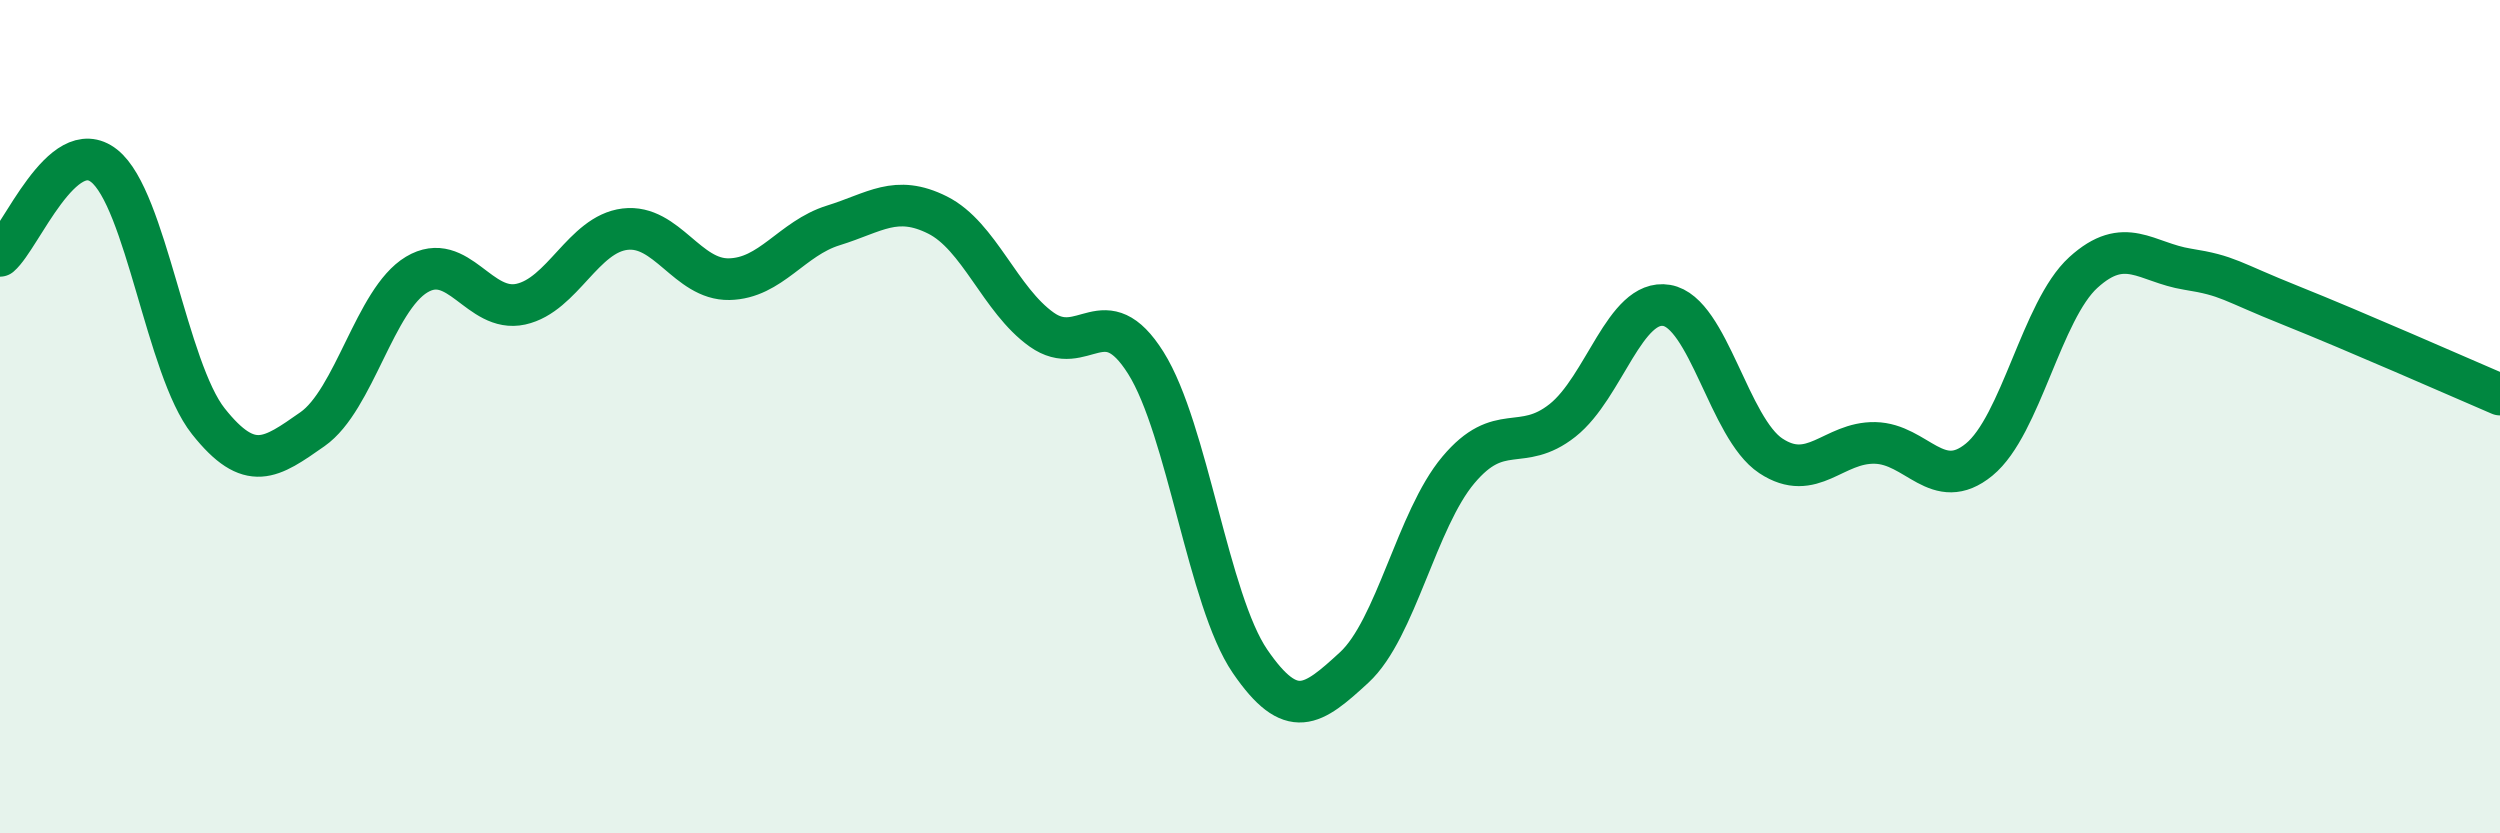
    <svg width="60" height="20" viewBox="0 0 60 20" xmlns="http://www.w3.org/2000/svg">
      <path
        d="M 0,6.14 C 0.5,5.71 1.5,3.19 2.5,3.98 C 3.5,4.77 4,8.85 5,10.11 C 6,11.37 6.5,11 7.5,10.3 C 8.5,9.6 9,7.19 10,6.59 C 11,5.99 11.5,7.52 12.5,7.3 C 13.5,7.08 14,5.62 15,5.5 C 16,5.38 16.5,6.72 17.5,6.7 C 18.5,6.68 19,5.72 20,5.41 C 21,5.1 21.5,4.66 22.5,5.16 C 23.5,5.66 24,7.2 25,7.91 C 26,8.62 26.5,7.12 27.5,8.71 C 28.5,10.3 29,14.41 30,15.87 C 31,17.33 31.5,16.94 32.5,16.02 C 33.5,15.1 34,12.47 35,11.28 C 36,10.09 36.5,10.88 37.5,10.09 C 38.5,9.3 39,7.16 40,7.33 C 41,7.5 41.5,10.28 42.5,10.94 C 43.5,11.6 44,10.61 45,10.63 C 46,10.65 46.5,11.85 47.5,11.03 C 48.5,10.21 49,7.45 50,6.54 C 51,5.63 51.5,6.3 52.5,6.46 C 53.5,6.62 53.5,6.74 55,7.34 C 56.5,7.94 59,9.04 60,9.47L60 20L0 20Z"
        fill="#008740"
        opacity="0.1"
        stroke-linecap="round"
        stroke-linejoin="round"
      />
      <path
        d="M 0,6.14 C 0.5,5.71 1.5,3.19 2.5,3.98 C 3.5,4.77 4,8.85 5,10.11 C 6,11.37 6.5,11 7.5,10.3 C 8.5,9.6 9,7.19 10,6.59 C 11,5.99 11.5,7.52 12.5,7.3 C 13.5,7.08 14,5.62 15,5.5 C 16,5.38 16.5,6.72 17.5,6.7 C 18.5,6.68 19,5.72 20,5.41 C 21,5.1 21.5,4.66 22.5,5.16 C 23.5,5.66 24,7.2 25,7.91 C 26,8.62 26.5,7.12 27.5,8.71 C 28.5,10.3 29,14.41 30,15.87 C 31,17.33 31.5,16.94 32.5,16.02 C 33.5,15.1 34,12.47 35,11.28 C 36,10.09 36.5,10.88 37.5,10.09 C 38.5,9.3 39,7.16 40,7.33 C 41,7.5 41.5,10.28 42.5,10.94 C 43.5,11.6 44,10.61 45,10.63 C 46,10.65 46.5,11.85 47.5,11.03 C 48.5,10.21 49,7.45 50,6.54 C 51,5.63 51.5,6.3 52.5,6.46 C 53.5,6.62 53.5,6.74 55,7.34 C 56.5,7.94 59,9.04 60,9.47"
        stroke="#008740"
        stroke-width="1"
        fill="none"
        stroke-linecap="round"
        stroke-linejoin="round"
      />
    </svg>
  